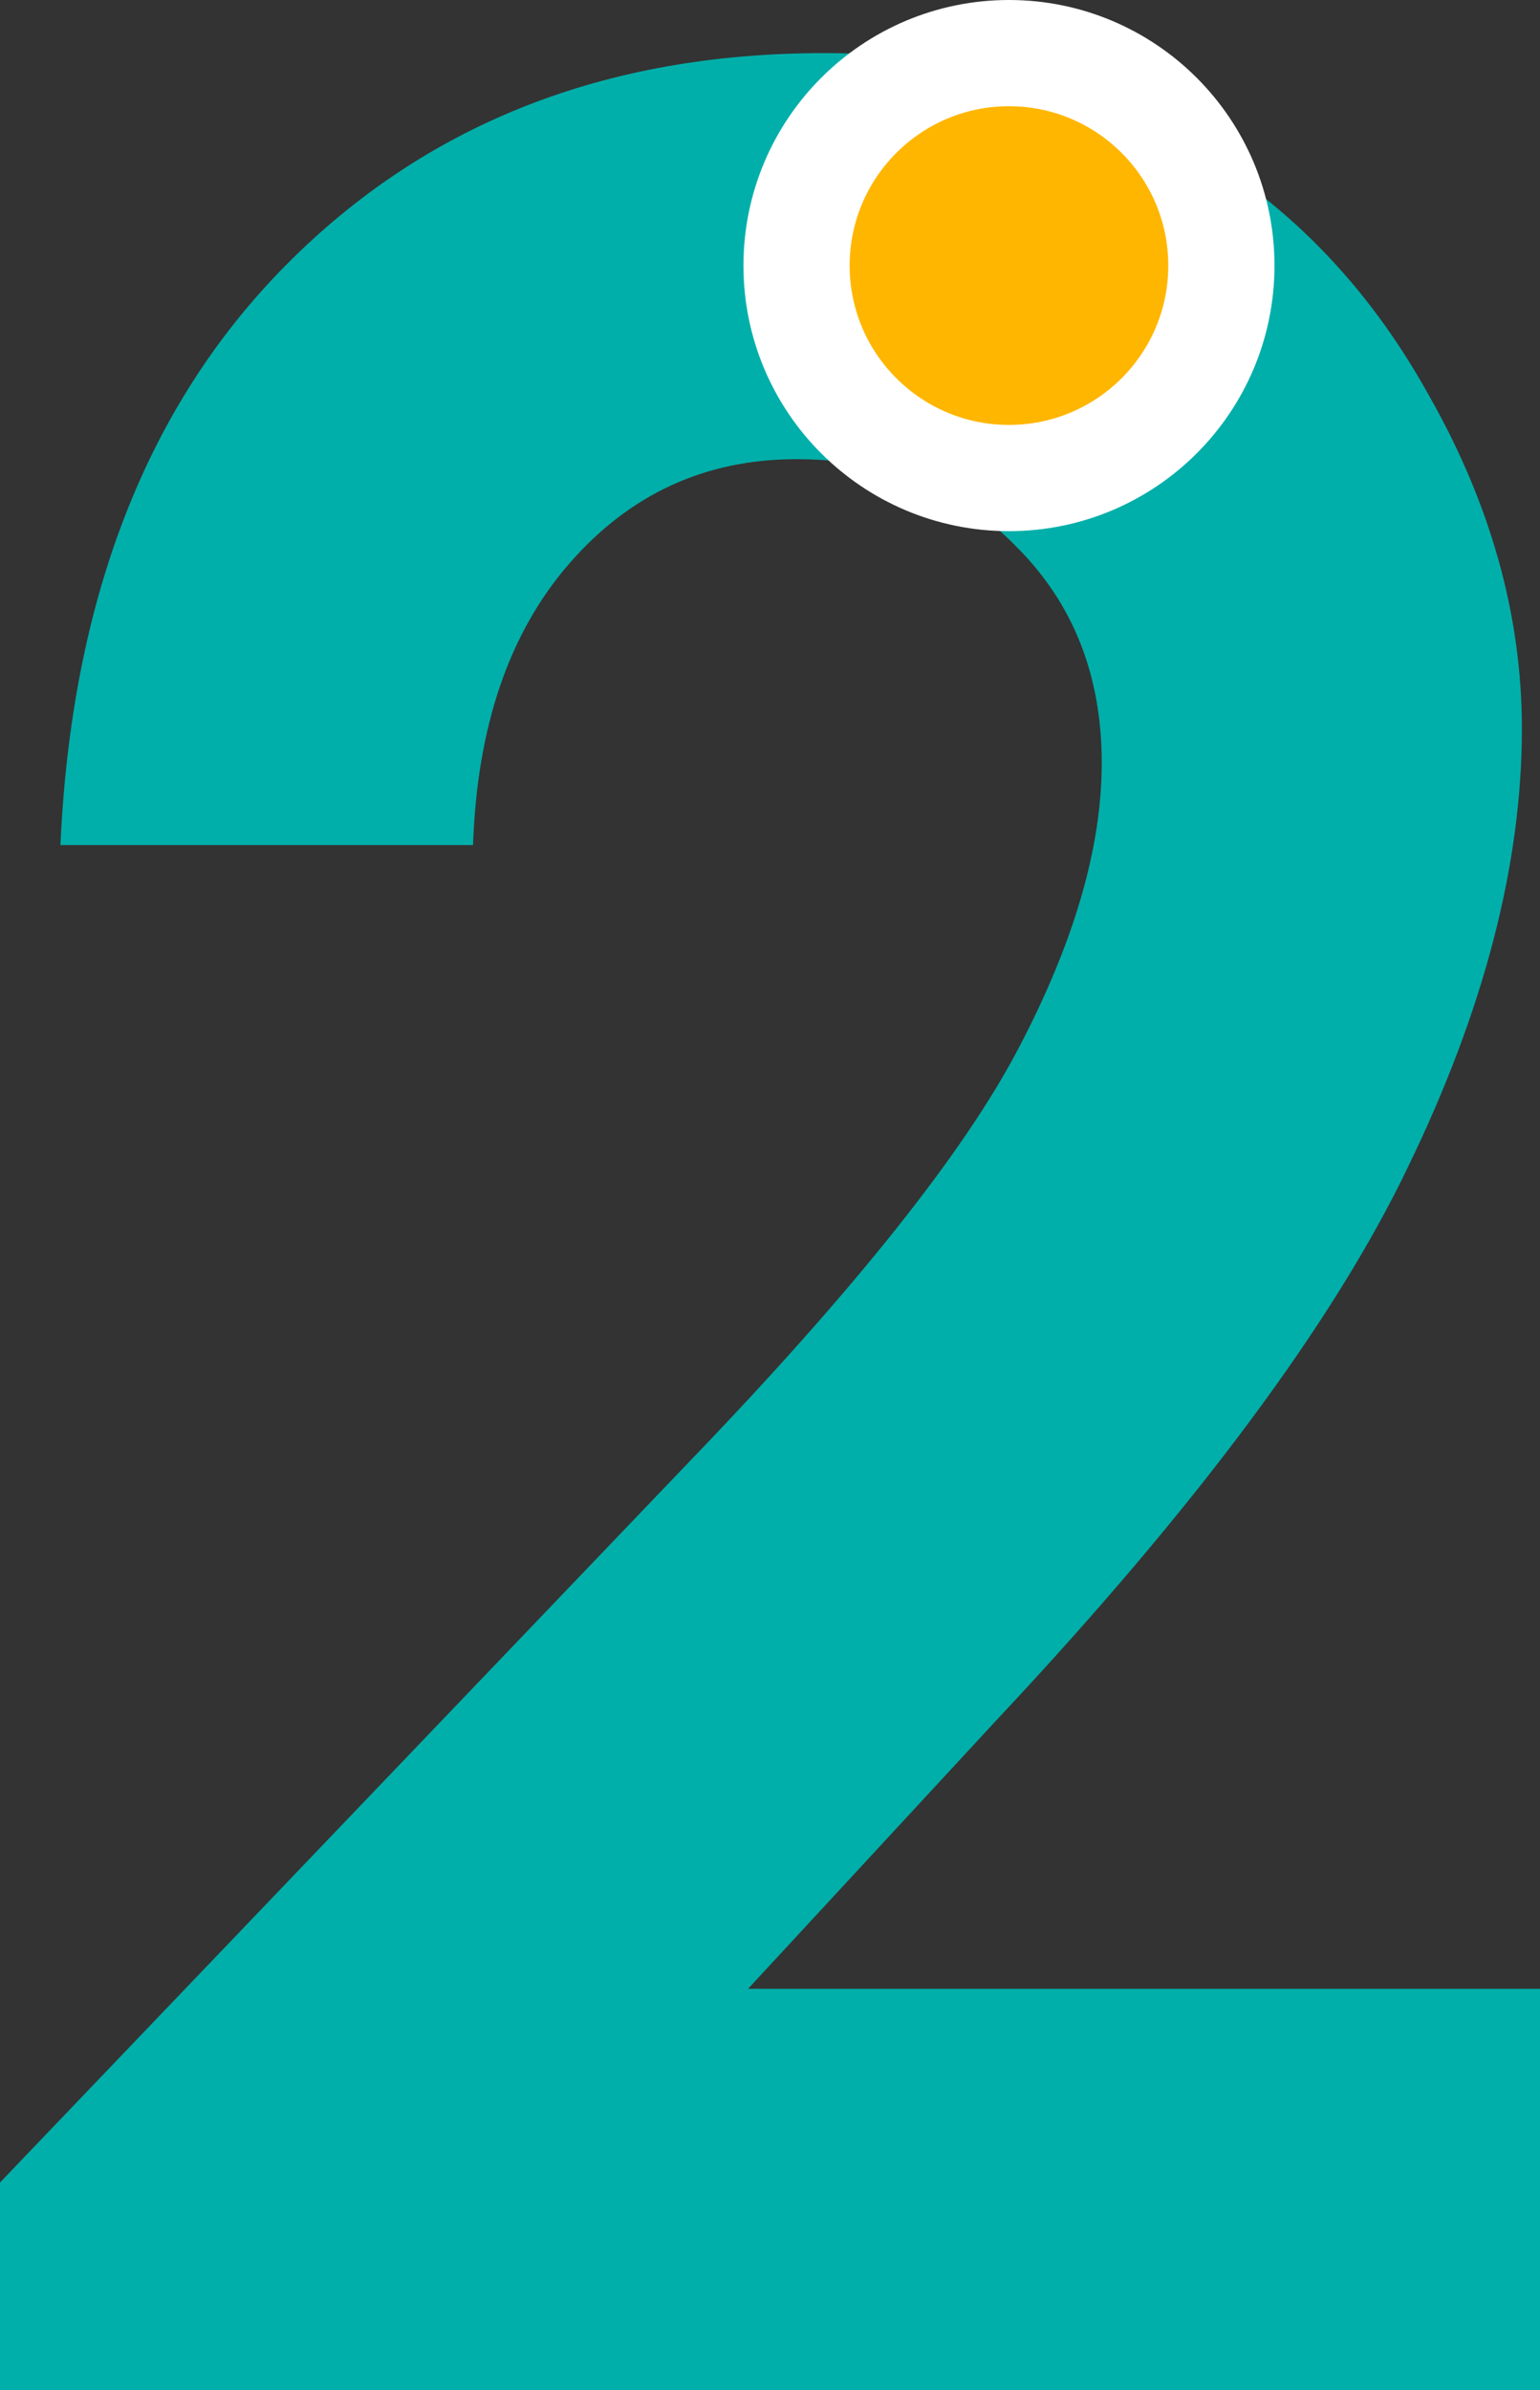 <svg width="29" height="45" viewBox="0 0 29 45" fill="none" xmlns="http://www.w3.org/2000/svg">
<rect x="0" y="0" width="29" height="45" fill="#333333" stroke="none"/>
<path d="M8.908 15.91H1.138C1.347 11.28 2.761 7.643 5.379 4.997C8.016 2.332 11.393 1 15.51 1C18.053 1 20.291 1.554 22.227 2.663C24.181 3.752 25.737 5.338 26.894 7.419C28.07 9.481 28.659 11.582 28.659 13.722C28.659 16.27 27.947 19.012 26.524 21.95C25.12 24.887 22.54 28.359 18.783 32.366L14.087 37.443H29V45H0V41.09L12.949 27.552C16.079 24.303 18.157 21.697 19.182 19.732C20.225 17.748 20.747 15.958 20.747 14.363C20.747 12.71 20.206 11.348 19.125 10.278C18.062 9.189 16.687 8.645 14.998 8.645C13.29 8.645 11.867 9.296 10.729 10.6C9.591 11.903 8.984 13.673 8.908 15.91Z" fill="#00AFAA"/>
<path d="M19 9C21.209 9 23 7.209 23 5C23 2.791 21.209 1 19 1C16.791 1 15 2.791 15 5C15 7.209 16.791 9 19 9Z" fill="#FFB600" stroke="white" stroke-width="2" stroke-linecap="round"/>
</svg>
